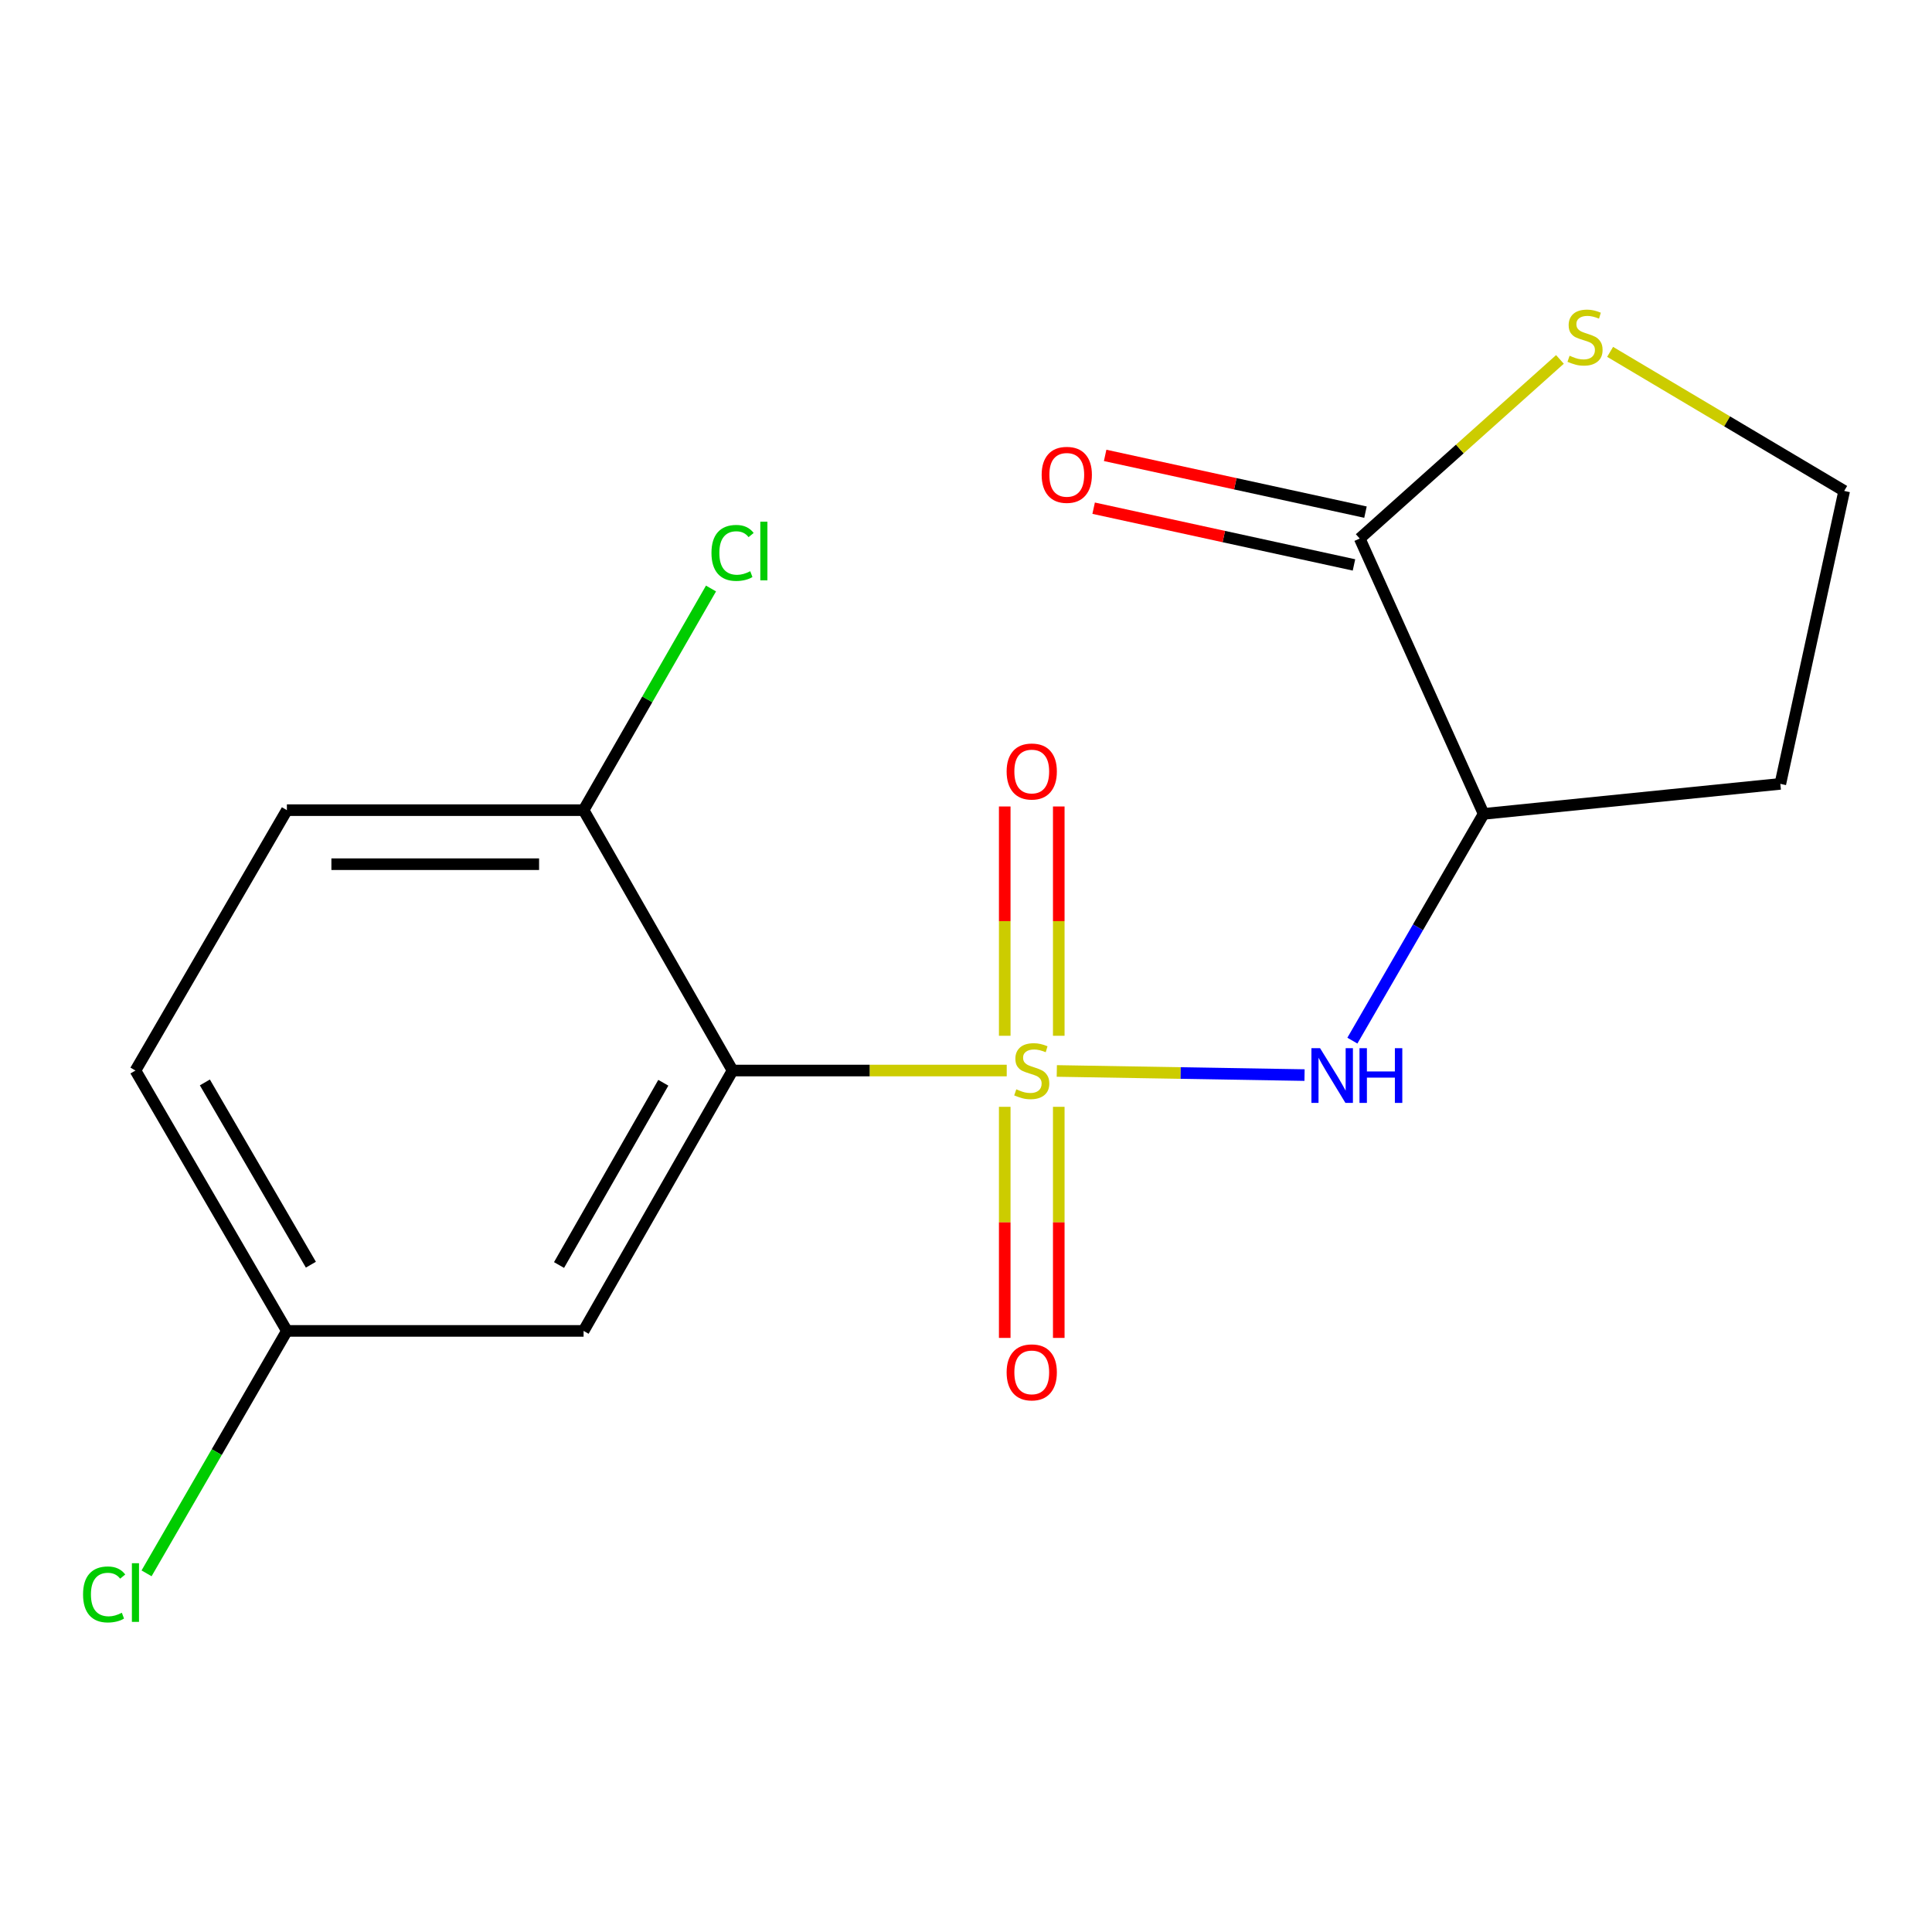 <?xml version='1.0' encoding='iso-8859-1'?>
<svg version='1.1' baseProfile='full'
              xmlns='http://www.w3.org/2000/svg'
                      xmlns:rdkit='http://www.rdkit.org/xml'
                      xmlns:xlink='http://www.w3.org/1999/xlink'
                  xml:space='preserve'
width='1000px' height='1000px' viewBox='0 0 1000 1000'>
<!-- END OF HEADER -->
<rect style='opacity:1.0;fill:#FFFFFF;stroke:none' width='1000' height='1000' x='0' y='0'> </rect>
<path class='bond-0' d='M 521.081,554.107 L 450.127,554.107' style='fill:none;fill-rule:evenodd;stroke:#CCCC00;stroke-width:6px;stroke-linecap:butt;stroke-linejoin:miter;stroke-opacity:1' />
<path class='bond-0' d='M 450.127,554.107 L 379.174,554.107' style='fill:none;fill-rule:evenodd;stroke:#000000;stroke-width:6px;stroke-linecap:butt;stroke-linejoin:miter;stroke-opacity:1' />
<path class='bond-1' d='M 547,554.324 L 611.112,555.394' style='fill:none;fill-rule:evenodd;stroke:#CCCC00;stroke-width:6px;stroke-linecap:butt;stroke-linejoin:miter;stroke-opacity:1' />
<path class='bond-1' d='M 611.112,555.394 L 675.225,556.464' style='fill:none;fill-rule:evenodd;stroke:#0000FF;stroke-width:6px;stroke-linecap:butt;stroke-linejoin:miter;stroke-opacity:1' />
<path class='bond-5' d='M 548.016,536.116 L 548.016,476.773' style='fill:none;fill-rule:evenodd;stroke:#CCCC00;stroke-width:6px;stroke-linecap:butt;stroke-linejoin:miter;stroke-opacity:1' />
<path class='bond-5' d='M 548.016,476.773 L 548.016,417.43' style='fill:none;fill-rule:evenodd;stroke:#FF0000;stroke-width:6px;stroke-linecap:butt;stroke-linejoin:miter;stroke-opacity:1' />
<path class='bond-5' d='M 520.049,536.116 L 520.049,476.773' style='fill:none;fill-rule:evenodd;stroke:#CCCC00;stroke-width:6px;stroke-linecap:butt;stroke-linejoin:miter;stroke-opacity:1' />
<path class='bond-5' d='M 520.049,476.773 L 520.049,417.43' style='fill:none;fill-rule:evenodd;stroke:#FF0000;stroke-width:6px;stroke-linecap:butt;stroke-linejoin:miter;stroke-opacity:1' />
<path class='bond-6' d='M 520.049,572.891 L 520.049,632.696' style='fill:none;fill-rule:evenodd;stroke:#CCCC00;stroke-width:6px;stroke-linecap:butt;stroke-linejoin:miter;stroke-opacity:1' />
<path class='bond-6' d='M 520.049,632.696 L 520.049,692.502' style='fill:none;fill-rule:evenodd;stroke:#FF0000;stroke-width:6px;stroke-linecap:butt;stroke-linejoin:miter;stroke-opacity:1' />
<path class='bond-6' d='M 548.016,572.891 L 548.016,632.696' style='fill:none;fill-rule:evenodd;stroke:#CCCC00;stroke-width:6px;stroke-linecap:butt;stroke-linejoin:miter;stroke-opacity:1' />
<path class='bond-6' d='M 548.016,632.696 L 548.016,692.502' style='fill:none;fill-rule:evenodd;stroke:#FF0000;stroke-width:6px;stroke-linecap:butt;stroke-linejoin:miter;stroke-opacity:1' />
<path class='bond-4' d='M 379.174,554.107 L 302.063,688.877' style='fill:none;fill-rule:evenodd;stroke:#000000;stroke-width:6px;stroke-linecap:butt;stroke-linejoin:miter;stroke-opacity:1' />
<path class='bond-4' d='M 343.333,560.434 L 289.355,654.772' style='fill:none;fill-rule:evenodd;stroke:#000000;stroke-width:6px;stroke-linecap:butt;stroke-linejoin:miter;stroke-opacity:1' />
<path class='bond-8' d='M 379.174,554.107 L 302.063,419.338' style='fill:none;fill-rule:evenodd;stroke:#000000;stroke-width:6px;stroke-linecap:butt;stroke-linejoin:miter;stroke-opacity:1' />
<path class='bond-2' d='M 699.99,538.63 L 733.959,479.947' style='fill:none;fill-rule:evenodd;stroke:#0000FF;stroke-width:6px;stroke-linecap:butt;stroke-linejoin:miter;stroke-opacity:1' />
<path class='bond-2' d='M 733.959,479.947 L 767.929,421.265' style='fill:none;fill-rule:evenodd;stroke:#000000;stroke-width:6px;stroke-linecap:butt;stroke-linejoin:miter;stroke-opacity:1' />
<path class='bond-3' d='M 767.929,421.265 L 703.791,278.743' style='fill:none;fill-rule:evenodd;stroke:#000000;stroke-width:6px;stroke-linecap:butt;stroke-linejoin:miter;stroke-opacity:1' />
<path class='bond-10' d='M 767.929,421.265 L 921.498,405.728' style='fill:none;fill-rule:evenodd;stroke:#000000;stroke-width:6px;stroke-linecap:butt;stroke-linejoin:miter;stroke-opacity:1' />
<path class='bond-7' d='M 703.791,278.743 L 755.606,232.388' style='fill:none;fill-rule:evenodd;stroke:#000000;stroke-width:6px;stroke-linecap:butt;stroke-linejoin:miter;stroke-opacity:1' />
<path class='bond-7' d='M 755.606,232.388 L 807.421,186.033' style='fill:none;fill-rule:evenodd;stroke:#CCCC00;stroke-width:6px;stroke-linecap:butt;stroke-linejoin:miter;stroke-opacity:1' />
<path class='bond-9' d='M 706.769,265.08 L 639.395,250.396' style='fill:none;fill-rule:evenodd;stroke:#000000;stroke-width:6px;stroke-linecap:butt;stroke-linejoin:miter;stroke-opacity:1' />
<path class='bond-9' d='M 639.395,250.396 L 572.022,235.711' style='fill:none;fill-rule:evenodd;stroke:#FF0000;stroke-width:6px;stroke-linecap:butt;stroke-linejoin:miter;stroke-opacity:1' />
<path class='bond-9' d='M 700.814,292.405 L 633.44,277.721' style='fill:none;fill-rule:evenodd;stroke:#000000;stroke-width:6px;stroke-linecap:butt;stroke-linejoin:miter;stroke-opacity:1' />
<path class='bond-9' d='M 633.44,277.721 L 566.066,263.037' style='fill:none;fill-rule:evenodd;stroke:#FF0000;stroke-width:6px;stroke-linecap:butt;stroke-linejoin:miter;stroke-opacity:1' />
<path class='bond-12' d='M 302.063,688.877 L 148.494,688.877' style='fill:none;fill-rule:evenodd;stroke:#000000;stroke-width:6px;stroke-linecap:butt;stroke-linejoin:miter;stroke-opacity:1' />
<path class='bond-17' d='M 833.394,182.122 L 893.97,218.112' style='fill:none;fill-rule:evenodd;stroke:#CCCC00;stroke-width:6px;stroke-linecap:butt;stroke-linejoin:miter;stroke-opacity:1' />
<path class='bond-17' d='M 893.97,218.112 L 954.545,254.101' style='fill:none;fill-rule:evenodd;stroke:#000000;stroke-width:6px;stroke-linecap:butt;stroke-linejoin:miter;stroke-opacity:1' />
<path class='bond-11' d='M 302.063,419.338 L 148.494,419.338' style='fill:none;fill-rule:evenodd;stroke:#000000;stroke-width:6px;stroke-linecap:butt;stroke-linejoin:miter;stroke-opacity:1' />
<path class='bond-11' d='M 279.027,447.305 L 171.529,447.305' style='fill:none;fill-rule:evenodd;stroke:#000000;stroke-width:6px;stroke-linecap:butt;stroke-linejoin:miter;stroke-opacity:1' />
<path class='bond-14' d='M 302.063,419.338 L 335.04,361.976' style='fill:none;fill-rule:evenodd;stroke:#000000;stroke-width:6px;stroke-linecap:butt;stroke-linejoin:miter;stroke-opacity:1' />
<path class='bond-14' d='M 335.04,361.976 L 368.016,304.614' style='fill:none;fill-rule:evenodd;stroke:#00CC00;stroke-width:6px;stroke-linecap:butt;stroke-linejoin:miter;stroke-opacity:1' />
<path class='bond-13' d='M 921.498,405.728 L 954.545,254.101' style='fill:none;fill-rule:evenodd;stroke:#000000;stroke-width:6px;stroke-linecap:butt;stroke-linejoin:miter;stroke-opacity:1' />
<path class='bond-15' d='M 148.494,419.338 L 70.109,554.107' style='fill:none;fill-rule:evenodd;stroke:#000000;stroke-width:6px;stroke-linecap:butt;stroke-linejoin:miter;stroke-opacity:1' />
<path class='bond-16' d='M 148.494,688.877 L 112.177,751.619' style='fill:none;fill-rule:evenodd;stroke:#000000;stroke-width:6px;stroke-linecap:butt;stroke-linejoin:miter;stroke-opacity:1' />
<path class='bond-16' d='M 112.177,751.619 L 75.86,814.361' style='fill:none;fill-rule:evenodd;stroke:#00CC00;stroke-width:6px;stroke-linecap:butt;stroke-linejoin:miter;stroke-opacity:1' />
<path class='bond-18' d='M 148.494,688.877 L 70.109,554.107' style='fill:none;fill-rule:evenodd;stroke:#000000;stroke-width:6px;stroke-linecap:butt;stroke-linejoin:miter;stroke-opacity:1' />
<path class='bond-18' d='M 160.911,654.601 L 106.042,560.262' style='fill:none;fill-rule:evenodd;stroke:#000000;stroke-width:6px;stroke-linecap:butt;stroke-linejoin:miter;stroke-opacity:1' />
<path  class='atom-0' d='M 526.032 563.827
Q 526.352 563.947, 527.672 564.507
Q 528.992 565.067, 530.432 565.427
Q 531.912 565.747, 533.352 565.747
Q 536.032 565.747, 537.592 564.467
Q 539.152 563.147, 539.152 560.867
Q 539.152 559.307, 538.352 558.347
Q 537.592 557.387, 536.392 556.867
Q 535.192 556.347, 533.192 555.747
Q 530.672 554.987, 529.152 554.267
Q 527.672 553.547, 526.592 552.027
Q 525.552 550.507, 525.552 547.947
Q 525.552 544.387, 527.952 542.187
Q 530.392 539.987, 535.192 539.987
Q 538.472 539.987, 542.192 541.547
L 541.272 544.627
Q 537.872 543.227, 535.312 543.227
Q 532.552 543.227, 531.032 544.387
Q 529.512 545.507, 529.552 547.467
Q 529.552 548.987, 530.312 549.907
Q 531.112 550.827, 532.232 551.347
Q 533.392 551.867, 535.312 552.467
Q 537.872 553.267, 539.392 554.067
Q 540.912 554.867, 541.992 556.507
Q 543.112 558.107, 543.112 560.867
Q 543.112 564.787, 540.472 566.907
Q 537.872 568.987, 533.512 568.987
Q 530.992 568.987, 529.072 568.427
Q 527.192 567.907, 524.952 566.987
L 526.032 563.827
' fill='#CCCC00'/>
<path  class='atom-2' d='M 683.268 542.542
L 692.548 557.542
Q 693.468 559.022, 694.948 561.702
Q 696.428 564.382, 696.508 564.542
L 696.508 542.542
L 700.268 542.542
L 700.268 570.862
L 696.388 570.862
L 686.428 554.462
Q 685.268 552.542, 684.028 550.342
Q 682.828 548.142, 682.468 547.462
L 682.468 570.862
L 678.788 570.862
L 678.788 542.542
L 683.268 542.542
' fill='#0000FF'/>
<path  class='atom-2' d='M 703.668 542.542
L 707.508 542.542
L 707.508 554.582
L 721.988 554.582
L 721.988 542.542
L 725.828 542.542
L 725.828 570.862
L 721.988 570.862
L 721.988 557.782
L 707.508 557.782
L 707.508 570.862
L 703.668 570.862
L 703.668 542.542
' fill='#0000FF'/>
<path  class='atom-6' d='M 521.032 399.329
Q 521.032 392.529, 524.392 388.729
Q 527.752 384.929, 534.032 384.929
Q 540.312 384.929, 543.672 388.729
Q 547.032 392.529, 547.032 399.329
Q 547.032 406.209, 543.632 410.129
Q 540.232 414.009, 534.032 414.009
Q 527.792 414.009, 524.392 410.129
Q 521.032 406.249, 521.032 399.329
M 534.032 410.809
Q 538.352 410.809, 540.672 407.929
Q 543.032 405.009, 543.032 399.329
Q 543.032 393.769, 540.672 390.969
Q 538.352 388.129, 534.032 388.129
Q 529.712 388.129, 527.352 390.929
Q 525.032 393.729, 525.032 399.329
Q 525.032 405.049, 527.352 407.929
Q 529.712 410.809, 534.032 410.809
' fill='#FF0000'/>
<path  class='atom-7' d='M 521.032 710.336
Q 521.032 703.536, 524.392 699.736
Q 527.752 695.936, 534.032 695.936
Q 540.312 695.936, 543.672 699.736
Q 547.032 703.536, 547.032 710.336
Q 547.032 717.216, 543.632 721.136
Q 540.232 725.016, 534.032 725.016
Q 527.792 725.016, 524.392 721.136
Q 521.032 717.256, 521.032 710.336
M 534.032 721.816
Q 538.352 721.816, 540.672 718.936
Q 543.032 716.016, 543.032 710.336
Q 543.032 704.776, 540.672 701.976
Q 538.352 699.136, 534.032 699.136
Q 529.712 699.136, 527.352 701.936
Q 525.032 704.736, 525.032 710.336
Q 525.032 716.056, 527.352 718.936
Q 529.712 721.816, 534.032 721.816
' fill='#FF0000'/>
<path  class='atom-8' d='M 812.413 184.131
Q 812.733 184.251, 814.053 184.811
Q 815.373 185.371, 816.813 185.731
Q 818.293 186.051, 819.733 186.051
Q 822.413 186.051, 823.973 184.771
Q 825.533 183.451, 825.533 181.171
Q 825.533 179.611, 824.733 178.651
Q 823.973 177.691, 822.773 177.171
Q 821.573 176.651, 819.573 176.051
Q 817.053 175.291, 815.533 174.571
Q 814.053 173.851, 812.973 172.331
Q 811.933 170.811, 811.933 168.251
Q 811.933 164.691, 814.333 162.491
Q 816.773 160.291, 821.573 160.291
Q 824.853 160.291, 828.573 161.851
L 827.653 164.931
Q 824.253 163.531, 821.693 163.531
Q 818.933 163.531, 817.413 164.691
Q 815.893 165.811, 815.933 167.771
Q 815.933 169.291, 816.693 170.211
Q 817.493 171.131, 818.613 171.651
Q 819.773 172.171, 821.693 172.771
Q 824.253 173.571, 825.773 174.371
Q 827.293 175.171, 828.373 176.811
Q 829.493 178.411, 829.493 181.171
Q 829.493 185.091, 826.853 187.211
Q 824.253 189.291, 819.893 189.291
Q 817.373 189.291, 815.453 188.731
Q 813.573 188.211, 811.333 187.291
L 812.413 184.131
' fill='#CCCC00'/>
<path  class='atom-10' d='M 539.164 245.775
Q 539.164 238.975, 542.524 235.175
Q 545.884 231.375, 552.164 231.375
Q 558.444 231.375, 561.804 235.175
Q 565.164 238.975, 565.164 245.775
Q 565.164 252.655, 561.764 256.575
Q 558.364 260.455, 552.164 260.455
Q 545.924 260.455, 542.524 256.575
Q 539.164 252.695, 539.164 245.775
M 552.164 257.255
Q 556.484 257.255, 558.804 254.375
Q 561.164 251.455, 561.164 245.775
Q 561.164 240.215, 558.804 237.415
Q 556.484 234.575, 552.164 234.575
Q 547.844 234.575, 545.484 237.375
Q 543.164 240.175, 543.164 245.775
Q 543.164 251.495, 545.484 254.375
Q 547.844 257.255, 552.164 257.255
' fill='#FF0000'/>
<path  class='atom-15' d='M 368.254 286.186
Q 368.254 279.146, 371.534 275.466
Q 374.854 271.746, 381.134 271.746
Q 386.974 271.746, 390.094 275.866
L 387.454 278.026
Q 385.174 275.026, 381.134 275.026
Q 376.854 275.026, 374.574 277.906
Q 372.334 280.746, 372.334 286.186
Q 372.334 291.786, 374.654 294.666
Q 377.014 297.546, 381.574 297.546
Q 384.694 297.546, 388.334 295.666
L 389.454 298.666
Q 387.974 299.626, 385.734 300.186
Q 383.494 300.746, 381.014 300.746
Q 374.854 300.746, 371.534 296.986
Q 368.254 293.226, 368.254 286.186
' fill='#00CC00'/>
<path  class='atom-15' d='M 393.534 270.026
L 397.214 270.026
L 397.214 300.386
L 393.534 300.386
L 393.534 270.026
' fill='#00CC00'/>
<path  class='atom-17' d='M 42.989 825.279
Q 42.989 818.239, 46.269 814.559
Q 49.589 810.839, 55.869 810.839
Q 61.709 810.839, 64.829 814.959
L 62.189 817.119
Q 59.909 814.119, 55.869 814.119
Q 51.589 814.119, 49.309 816.999
Q 47.069 819.839, 47.069 825.279
Q 47.069 830.879, 49.389 833.759
Q 51.749 836.639, 56.309 836.639
Q 59.429 836.639, 63.069 834.759
L 64.189 837.759
Q 62.709 838.719, 60.469 839.279
Q 58.229 839.839, 55.749 839.839
Q 49.589 839.839, 46.269 836.079
Q 42.989 832.319, 42.989 825.279
' fill='#00CC00'/>
<path  class='atom-17' d='M 68.269 809.119
L 71.949 809.119
L 71.949 839.479
L 68.269 839.479
L 68.269 809.119
' fill='#00CC00'/>
</svg>
